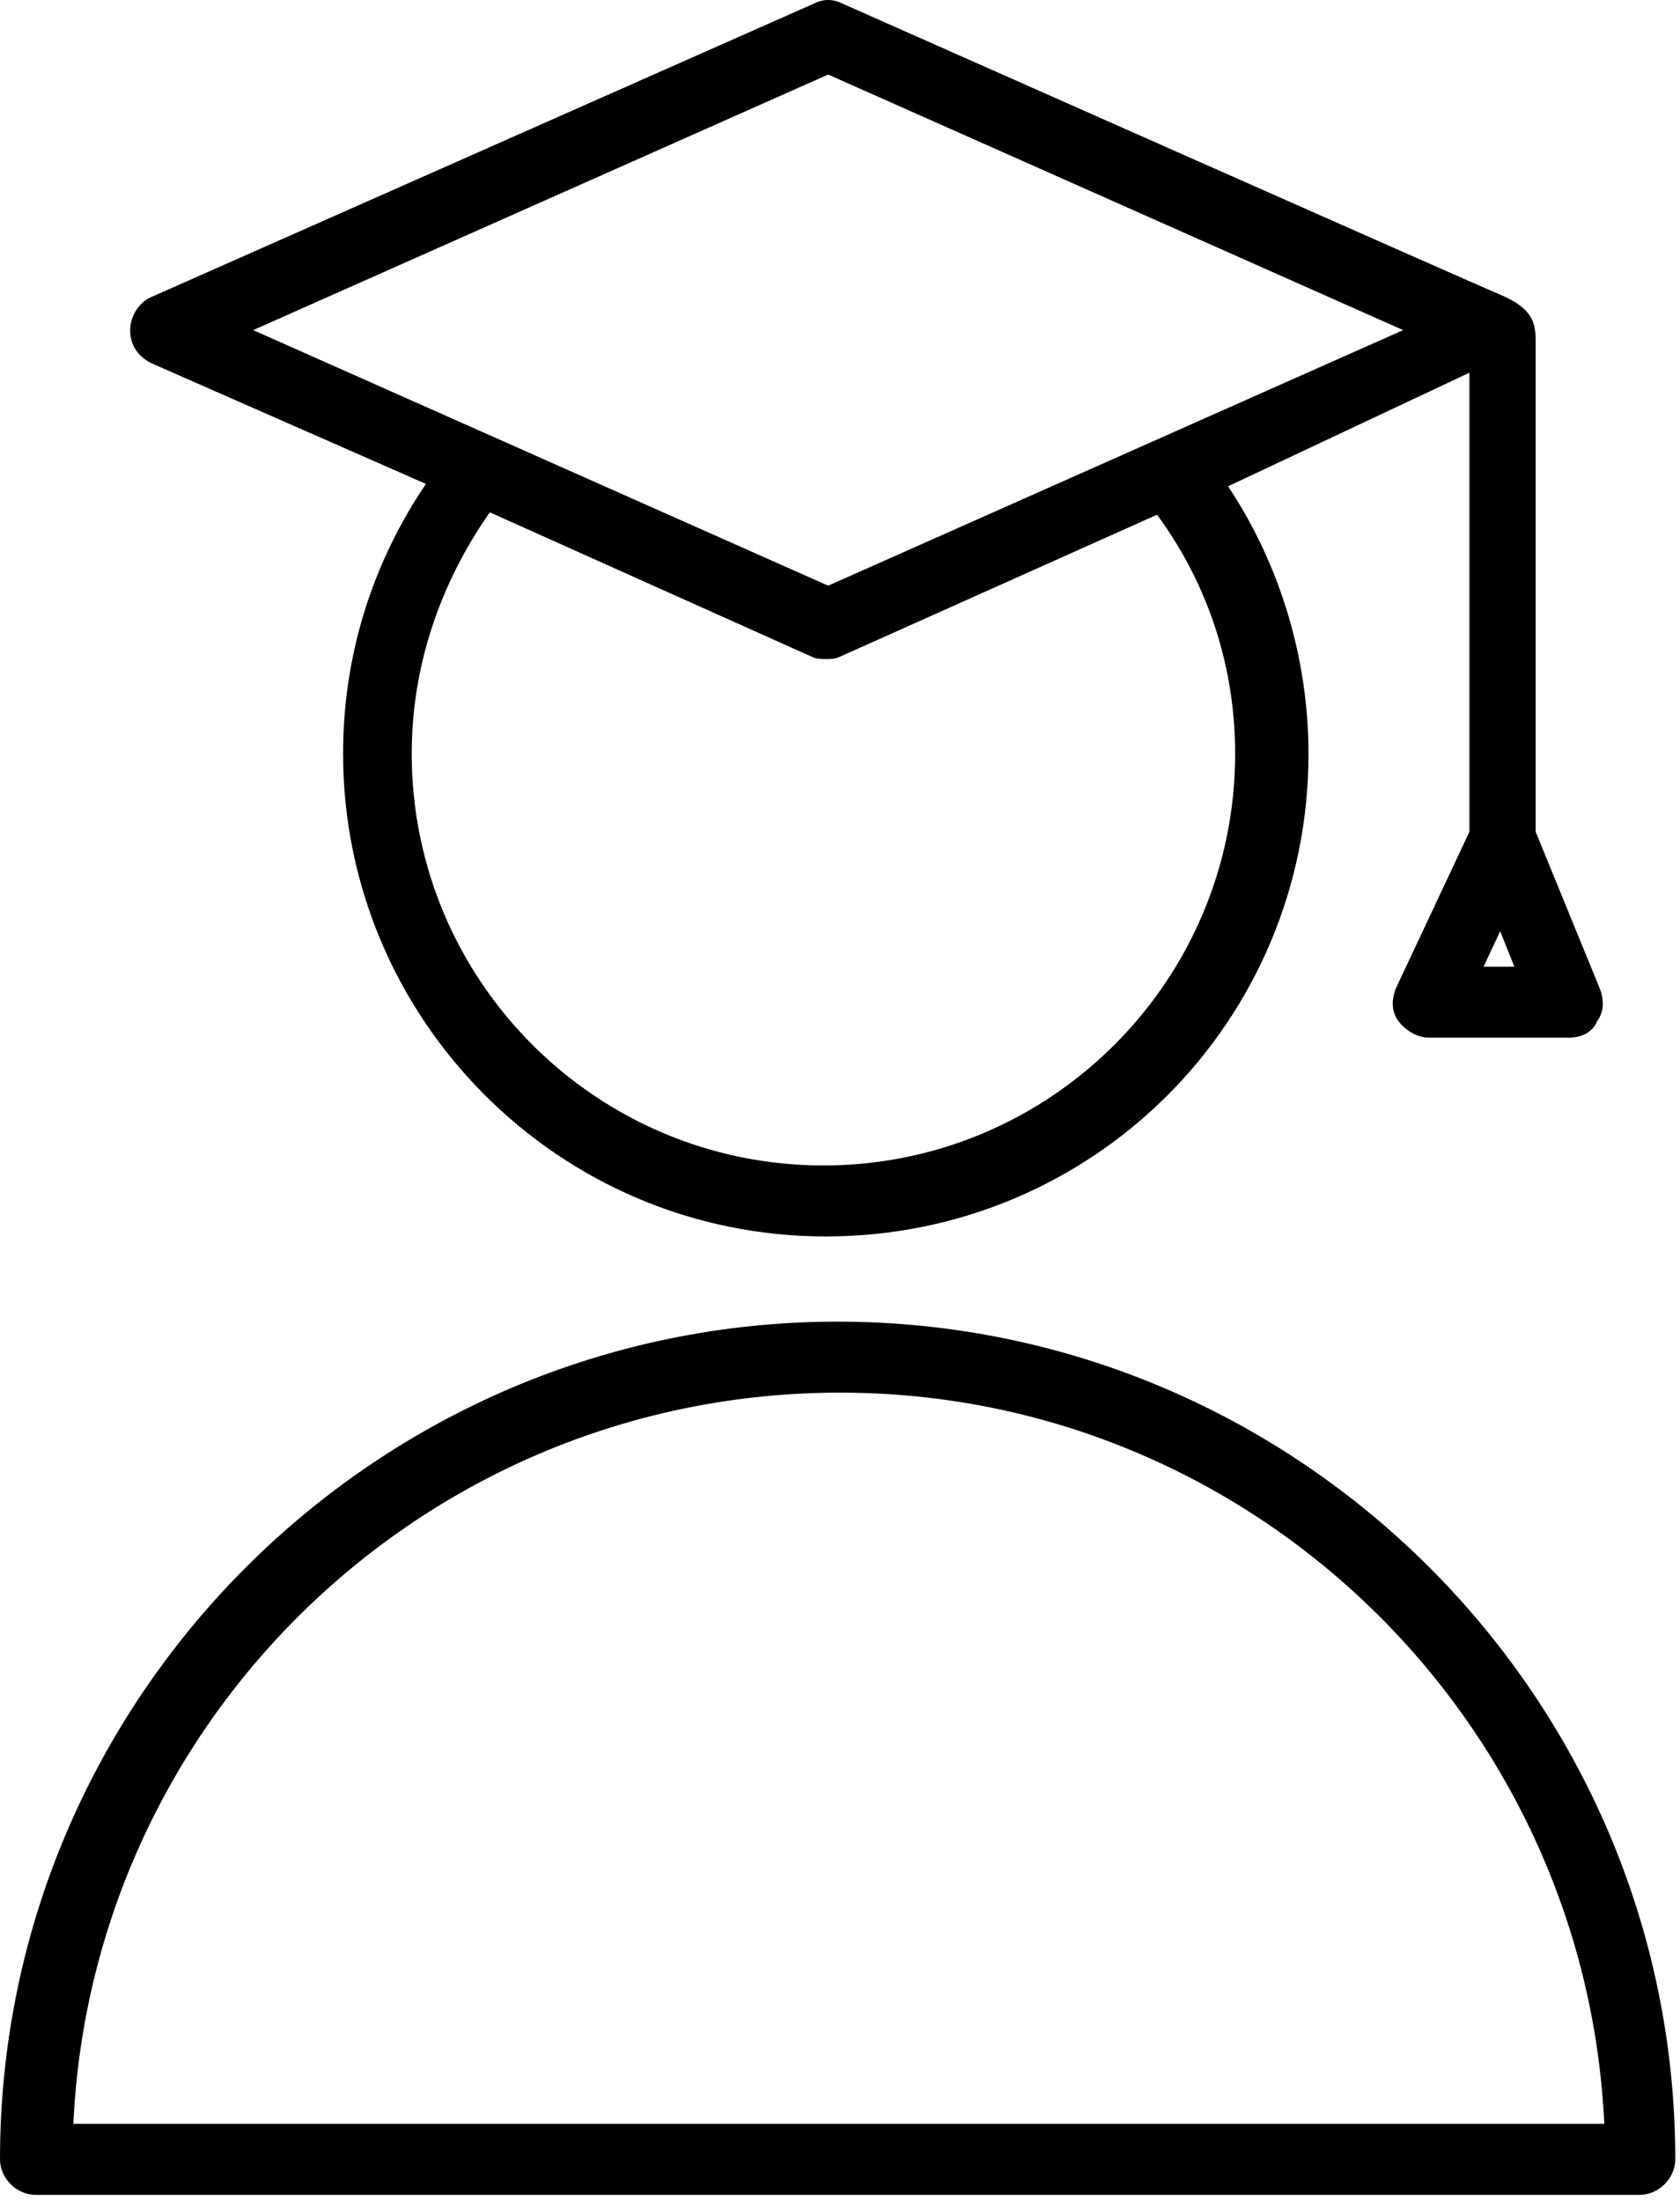 <?xml version="1.0" encoding="UTF-8"?> <svg xmlns="http://www.w3.org/2000/svg" width="71" height="93" viewBox="0 0 71 93" fill="none"> <path d="M6.4 15.35L18 20.45C15.7 23.85 14.5 27.75 14.5 31.85C14.5 43.05 23.6 52.25 34.9 52.25C46.2 52.25 55.3 43.15 55.3 31.85C55.3 27.85 54.1 23.85 51.9 20.55L62.1 15.75V35.15L59 41.75C58.8 42.25 58.8 42.75 59.1 43.15C59.4 43.55 59.9 43.85 60.4 43.85H66.3C66.8 43.85 67.3 43.65 67.5 43.15C67.8 42.75 67.8 42.25 67.6 41.75L64.9 35.15V14.45C64.9 13.65 64.8 13.05 63.4 12.45C63.1 12.35 35.6 0.15 35.6 0.15C35.2 -0.05 34.8 -0.05 34.4 0.15L6.4 12.55C5.9 12.75 5.5 13.35 5.5 13.95C5.5 14.55 5.8 15.05 6.4 15.35ZM52.2 31.85C52.2 41.45 44.4 49.25 34.8 49.25C25.2 49.25 17.4 41.45 17.4 31.85C17.4 28.15 18.6 24.65 20.7 21.65L34.3 27.75C34.5 27.85 34.7 27.85 34.9 27.85C35.1 27.85 35.3 27.85 35.5 27.75L48.9 21.75C51.1 24.75 52.2 28.25 52.2 31.85ZM62.7 40.85L63.4 39.35L64 40.85H62.7ZM35 3.15L59.3 13.95L35 24.75L10.7 13.95L35 3.15Z" fill="black"></path> <path d="M35.4 55.85C15.9 55.85 0 71.75 0 91.25C0 92.05 0.7 92.75 1.5 92.75H69.3C70.1 92.75 70.8 92.05 70.8 91.25C70.8 71.75 54.9 55.85 35.4 55.85ZM3.1 89.75C3.9 72.55 18.1 58.85 35.5 58.85C52.9 58.85 67 72.65 67.8 89.75H3.1Z" fill="black"></path> </svg> 